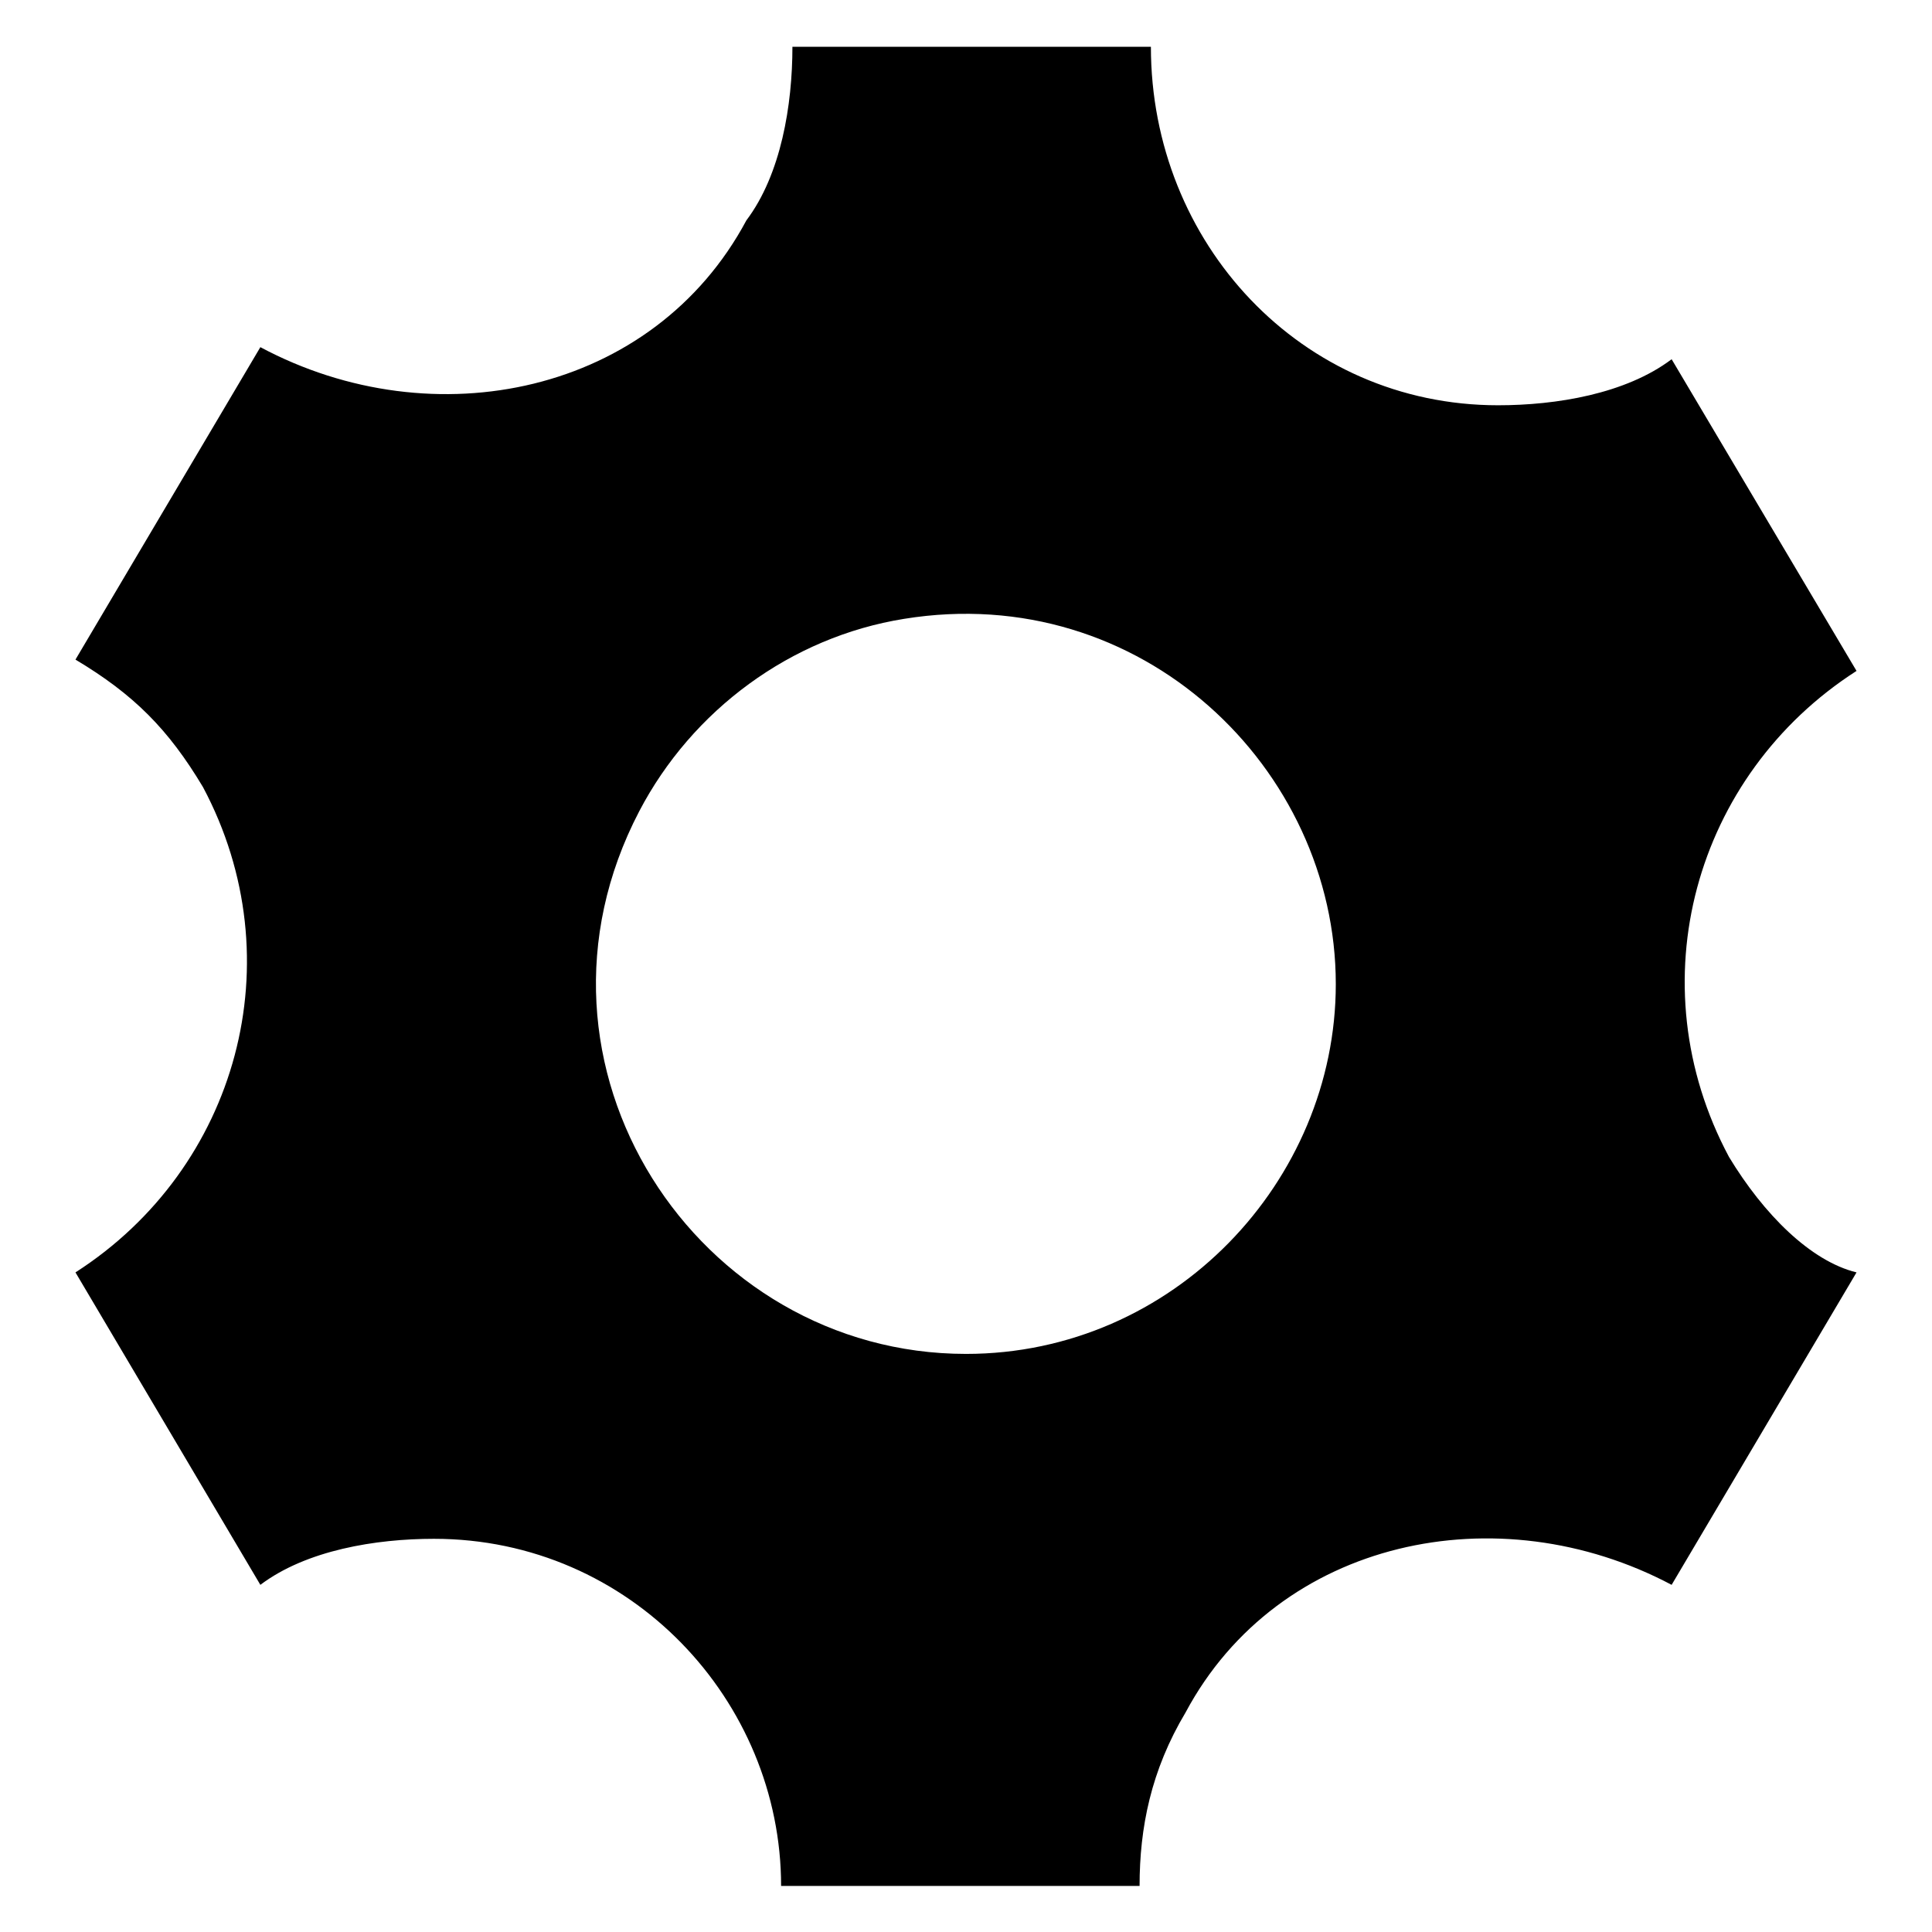 <?xml version="1.0" encoding="utf-8"?>
<!-- Svg Vector Icons : http://www.onlinewebfonts.com/icon -->
<!DOCTYPE svg PUBLIC "-//W3C//DTD SVG 1.1//EN" "http://www.w3.org/Graphics/SVG/1.1/DTD/svg11.dtd">
<svg version="1.1" xmlns="http://www.w3.org/2000/svg" xmlns:xlink="http://www.w3.org/1999/xlink" x="0px" y="0px" viewBox="0 0 256 256" enable-background="new 0 0 256 256" xml:space="preserve">
<g><g><path fill="#000000" d="M10,168.6L34.5,210c6.1-4.6,15.3-6.1,23-6.1c26.1,0,46,21.5,46,46H151c0-7.7,1.5-15.3,6.1-23c12.3-23,41.4-29.1,64.4-16.9l24.5-41.4c-6.1-1.5-12.3-7.7-16.9-15.3c-12.3-23-4.6-50.6,16.9-64.4l-24.5-41.3c-6.1,4.6-15.3,6.1-23,6.1c-26.1,0-46-21.5-46-47.5H105c0,7.7-1.5,16.9-6.1,23C86.6,52.2,57.5,58.3,34.5,46L10,87.4c7.7,4.6,12.3,9.2,16.9,16.9C39.1,127.2,31.5,154.8,10,168.6z M84.7,107.5c7-13.4,20.1-23.1,35.1-25.5c31.4-5.1,57.2,19.8,57.2,48.4c0,26.1-21.5,49-49,49C92.4,179.4,67.1,141.2,84.7,107.5z"/></g></g>
</svg>